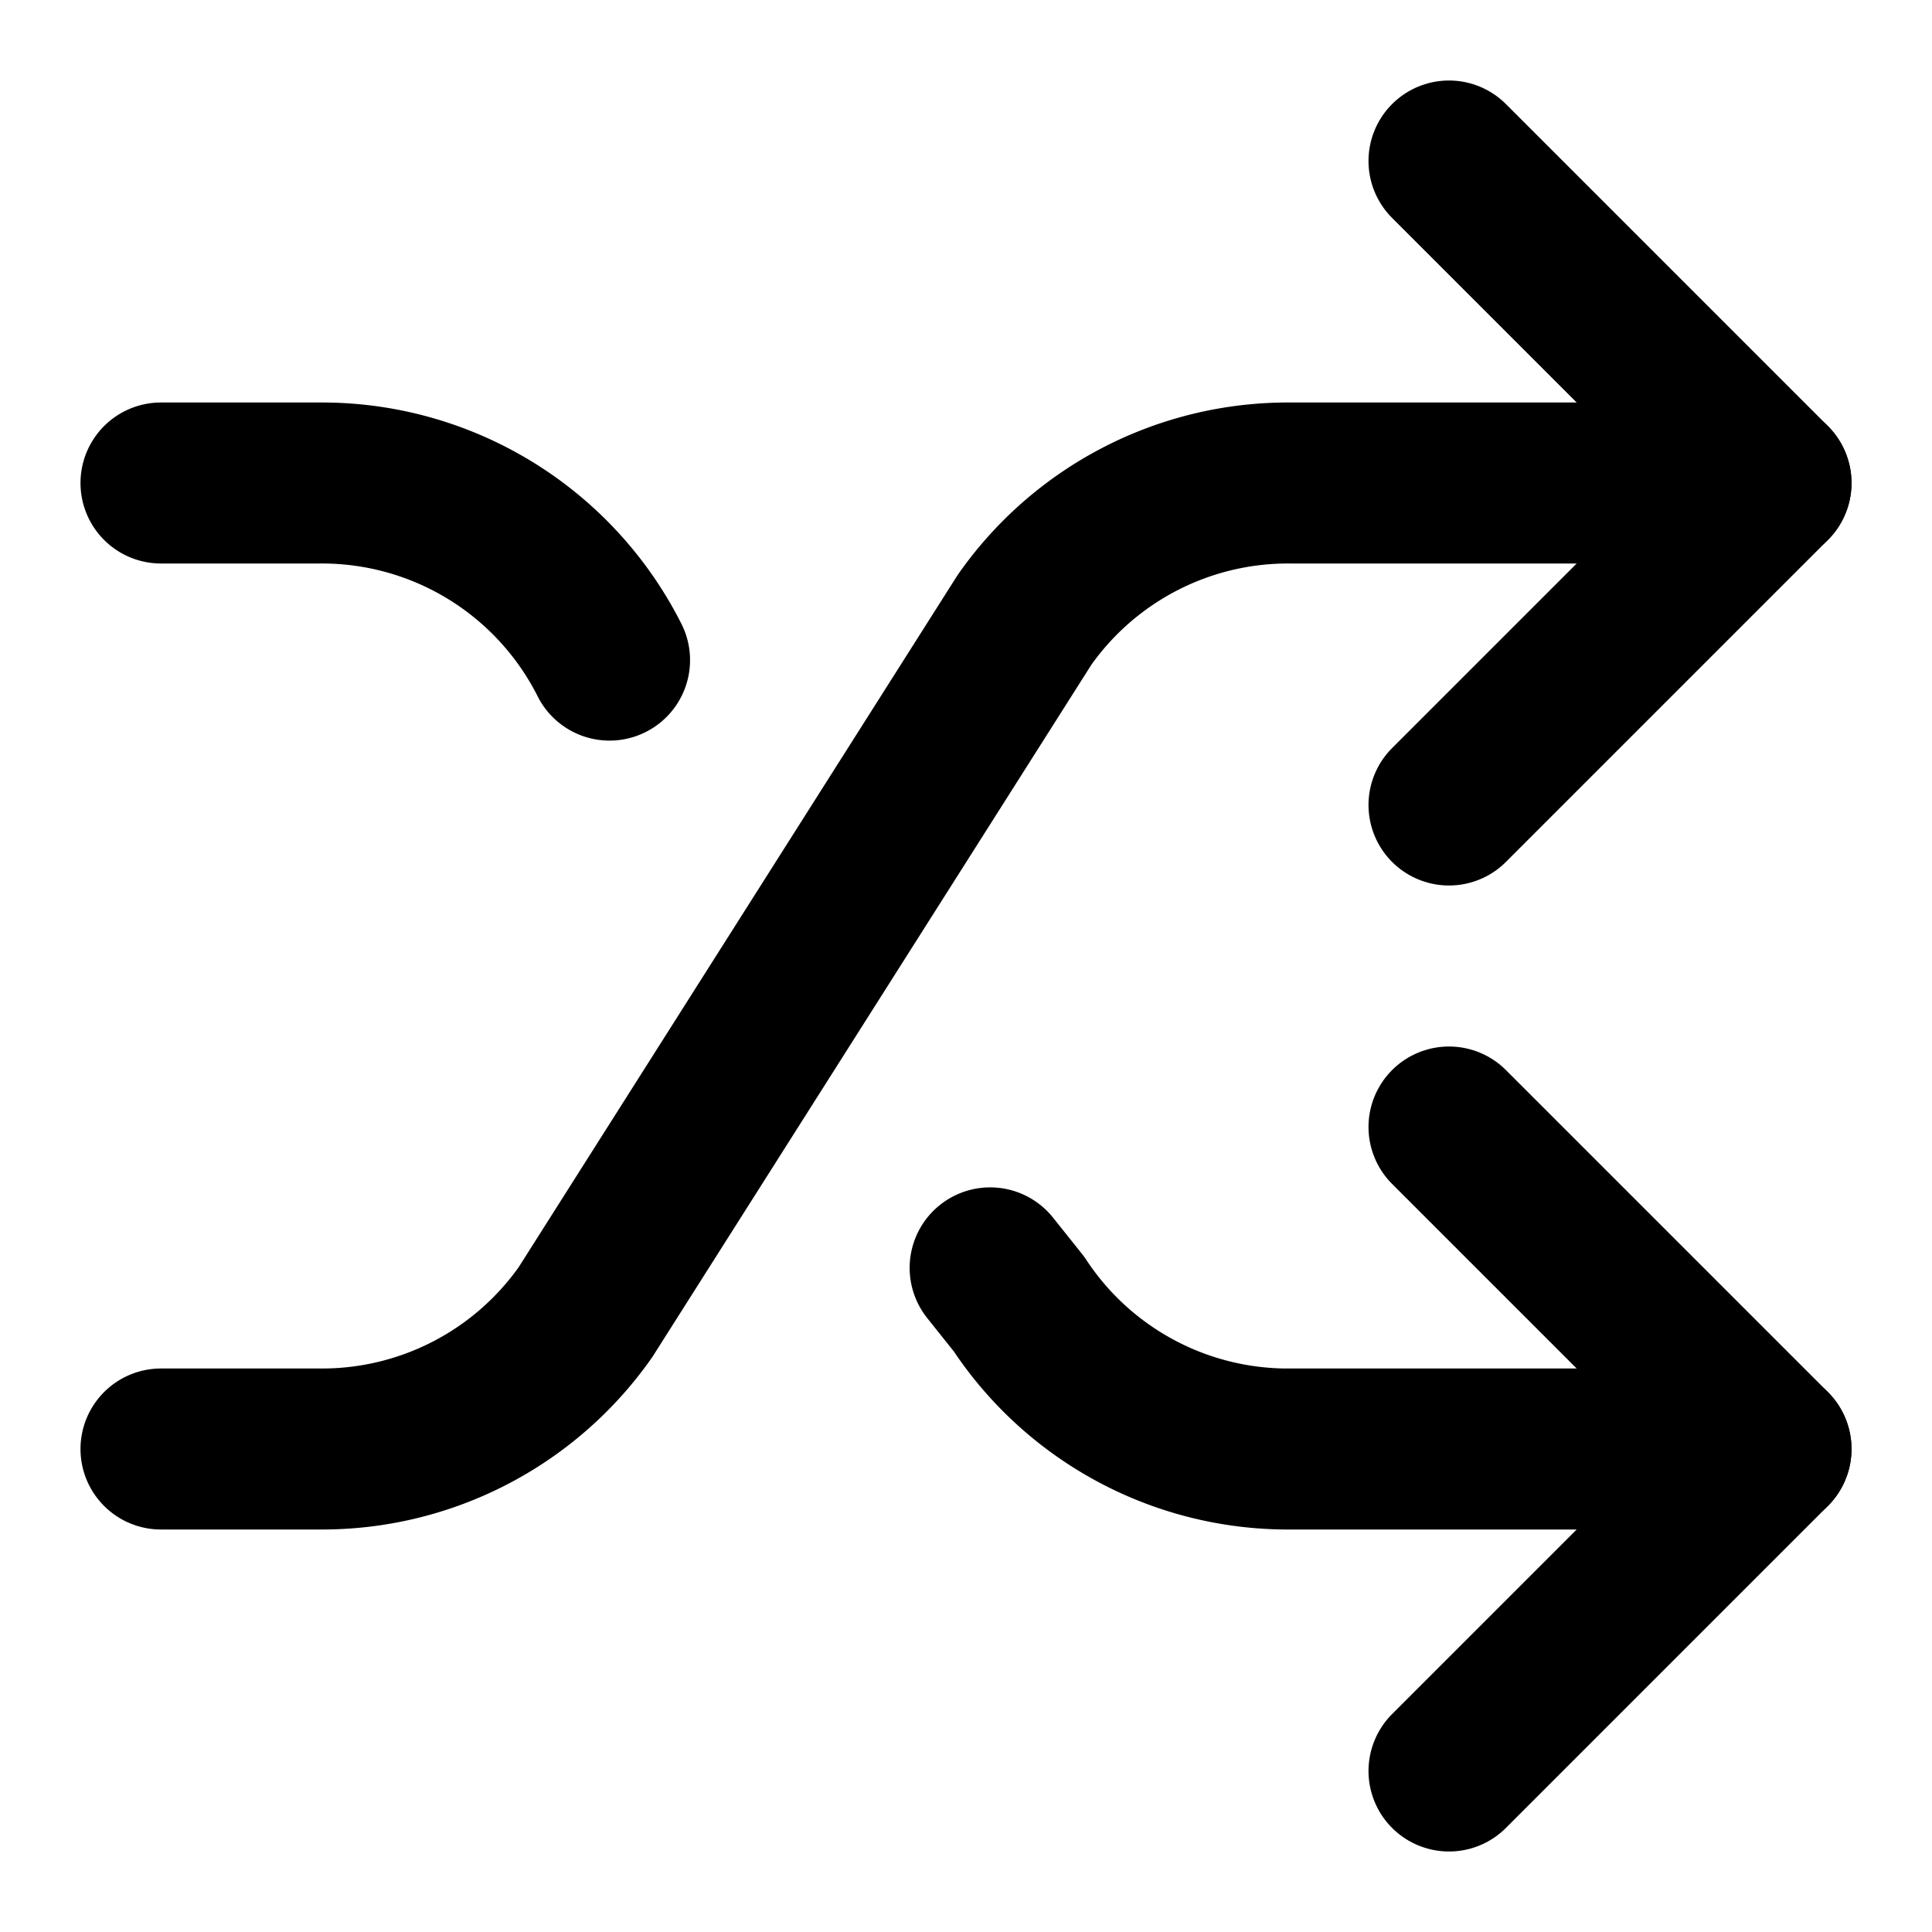 <svg
    xmlns="http://www.w3.org/2000/svg"
    width="24"
    height="24"
    viewBox="0 0 24 24"
    fill="none"
    stroke="currentColor"
    stroke-width="2"
    stroke-linecap="round"
    stroke-linejoin="round"
>
    <path vector-effect="non-scaling-stroke" d="m18 14 4 4-4 4" />
    <path vector-effect="non-scaling-stroke" d="m18 2 4 4-4 4" />
    <path vector-effect="non-scaling-stroke" d="M2 18h1.973a4 4 0 0 0 3.3-1.7l5.454-8.6a4 4 0 0 1 3.3-1.7H22" />
    <path vector-effect="non-scaling-stroke" d="M2 6h1.972a4 4 0 0 1 3.6 2.2" />
    <path vector-effect="non-scaling-stroke" d="M22 18h-6.041a4 4 0 0 1-3.3-1.8l-.359-.45" />
</svg>
